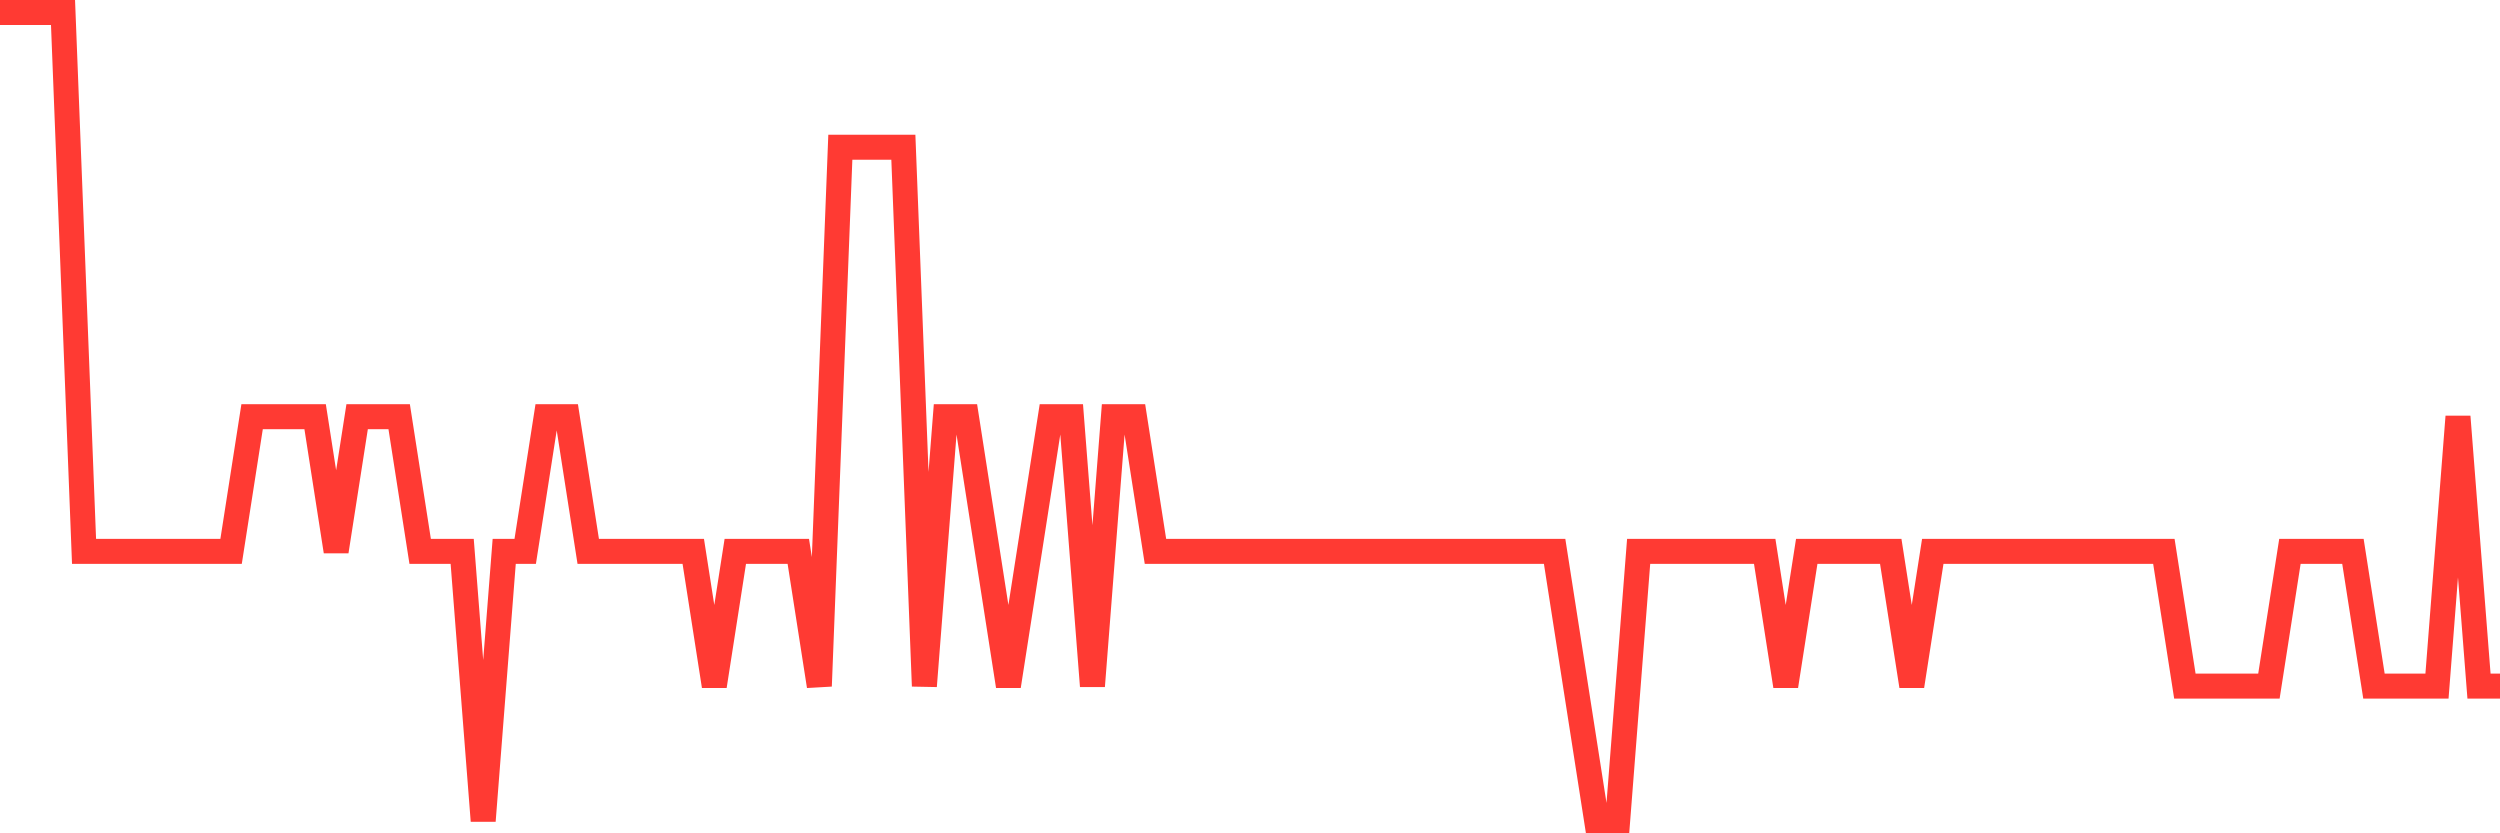 <svg
  xmlns="http://www.w3.org/2000/svg"
  xmlns:xlink="http://www.w3.org/1999/xlink"
  width="120"
  height="40"
  viewBox="0 0 120 40"
  preserveAspectRatio="none"
>
  <polyline
    points="0,0.6 1.008,0.6 2.017,0.6 3.025,0.6 4.034,26.467 5.042,26.467 6.05,26.467 7.059,26.467 8.067,26.467 9.076,26.467 10.084,26.467 11.092,26.467 12.101,20 13.109,20 14.118,20 15.126,20 16.134,26.467 17.143,20 18.151,20 19.16,20 20.168,26.467 21.176,26.467 22.185,26.467 23.193,39.4 24.202,26.467 25.21,26.467 26.218,20 27.227,20 28.235,26.467 29.244,26.467 30.252,26.467 31.261,26.467 32.269,26.467 33.277,26.467 34.286,32.933 35.294,26.467 36.303,26.467 37.311,26.467 38.319,26.467 39.328,32.933 40.336,7.067 41.345,7.067 42.353,7.067 43.361,7.067 44.37,32.933 45.378,20 46.387,20 47.395,26.467 48.403,32.933 49.412,26.467 50.42,20 51.429,20 52.437,32.933 53.445,20 54.454,20 55.462,26.467 56.471,26.467 57.479,26.467 58.487,26.467 59.496,26.467 60.504,26.467 61.513,26.467 62.521,26.467 63.529,26.467 64.538,26.467 65.546,26.467 66.555,26.467 67.563,26.467 68.571,26.467 69.58,26.467 70.588,26.467 71.597,26.467 72.605,26.467 73.613,26.467 74.622,26.467 75.63,32.933 76.639,39.4 77.647,39.4 78.655,26.467 79.664,26.467 80.672,26.467 81.681,26.467 82.689,26.467 83.697,26.467 84.706,26.467 85.714,32.933 86.723,26.467 87.731,26.467 88.739,26.467 89.748,26.467 90.756,26.467 91.765,32.933 92.773,26.467 93.782,26.467 94.79,26.467 95.798,26.467 96.807,26.467 97.815,26.467 98.824,26.467 99.832,26.467 100.84,26.467 101.849,26.467 102.857,26.467 103.866,26.467 104.874,32.933 105.882,32.933 106.891,32.933 107.899,32.933 108.908,32.933 109.916,26.467 110.924,26.467 111.933,26.467 112.941,26.467 113.95,32.933 114.958,32.933 115.966,32.933 116.975,32.933 117.983,20 118.992,32.933 120,32.933"
    fill="none"
    stroke="#ff3a33"
    stroke-width="1.2"
  >
  </polyline>
</svg>